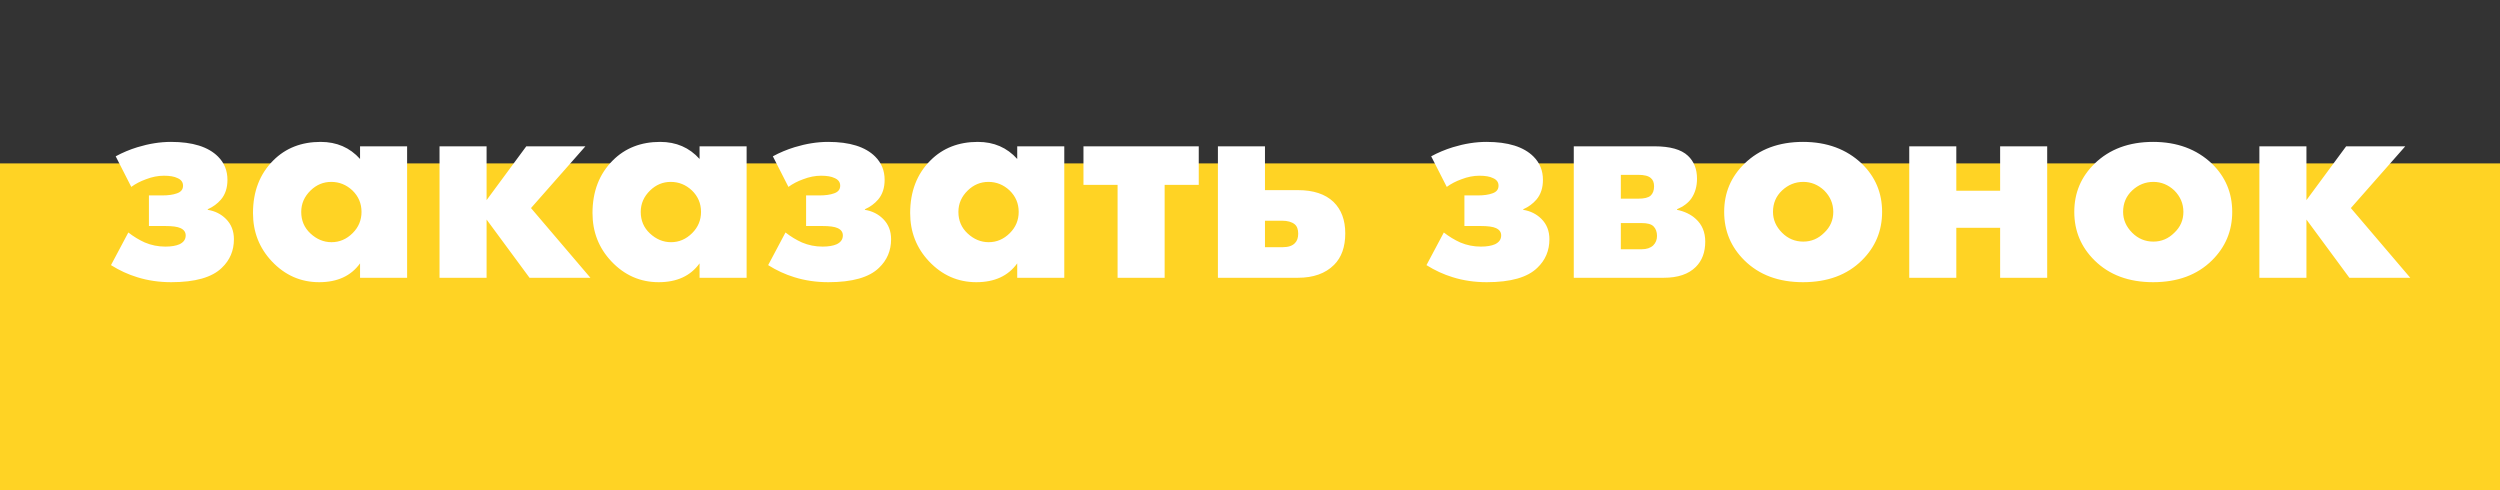 <?xml version="1.0" encoding="UTF-8"?> <svg xmlns="http://www.w3.org/2000/svg" width="153" height="30" viewBox="0 0 153 30" fill="none"><rect x="0" y="0" width="153" height="30" fill="#333333" stroke="none"/> <rect y="10" width="153" height="20" fill="#FFD324"></rect> <path d="M8.034 11.438L7.08 9.566C7.5 9.338 7.944 9.152 8.412 9.008C9.12 8.792 9.804 8.684 10.464 8.684C11.784 8.684 12.744 8.984 13.344 9.584C13.728 9.968 13.92 10.442 13.92 11.006C13.92 11.498 13.788 11.9 13.524 12.212C13.308 12.464 13.038 12.662 12.714 12.806V12.842C13.158 12.914 13.53 13.1 13.83 13.4C14.154 13.724 14.316 14.138 14.316 14.642C14.316 15.338 14.07 15.92 13.578 16.388C12.978 16.976 11.946 17.27 10.482 17.27C9.738 17.27 9.042 17.168 8.394 16.964C7.842 16.796 7.308 16.55 6.792 16.226L7.854 14.228C8.178 14.48 8.514 14.684 8.862 14.84C9.258 15.008 9.678 15.092 10.122 15.092C10.482 15.092 10.77 15.044 10.986 14.948C11.238 14.828 11.364 14.648 11.364 14.408C11.364 14.204 11.256 14.054 11.04 13.958C10.86 13.874 10.548 13.832 10.104 13.832H9.114V11.96H9.924C10.296 11.96 10.596 11.918 10.824 11.834C11.076 11.75 11.202 11.594 11.202 11.366C11.202 11.15 11.088 10.994 10.86 10.898C10.668 10.802 10.392 10.754 10.032 10.754C9.672 10.754 9.306 10.826 8.934 10.97C8.598 11.09 8.298 11.246 8.034 11.438ZM22.035 9.728V8.954H24.915V17H22.035V16.118C21.483 16.886 20.649 17.27 19.533 17.27C18.405 17.27 17.439 16.844 16.635 15.992C15.867 15.176 15.483 14.192 15.483 13.04C15.483 11.72 15.897 10.646 16.725 9.818C17.481 9.062 18.447 8.684 19.623 8.684C20.607 8.684 21.411 9.032 22.035 9.728ZM20.271 11.132C19.791 11.132 19.371 11.306 19.011 11.654C18.627 12.026 18.435 12.464 18.435 12.968C18.435 13.496 18.621 13.934 18.993 14.282C19.377 14.642 19.809 14.822 20.289 14.822C20.781 14.822 21.213 14.636 21.585 14.264C21.945 13.904 22.125 13.472 22.125 12.968C22.125 12.452 21.939 12.014 21.567 11.654C21.195 11.306 20.763 11.132 20.271 11.132ZM26.899 17V8.954H29.779V12.248L32.209 8.954H35.827L32.497 12.734L36.133 17H32.407L29.779 13.436V17H26.899ZM42.813 9.728V8.954H45.693V17H42.813V16.118C42.261 16.886 41.427 17.27 40.311 17.27C39.183 17.27 38.217 16.844 37.413 15.992C36.645 15.176 36.261 14.192 36.261 13.04C36.261 11.72 36.675 10.646 37.503 9.818C38.259 9.062 39.225 8.684 40.401 8.684C41.385 8.684 42.189 9.032 42.813 9.728ZM41.049 11.132C40.569 11.132 40.149 11.306 39.789 11.654C39.405 12.026 39.213 12.464 39.213 12.968C39.213 13.496 39.399 13.934 39.771 14.282C40.155 14.642 40.587 14.822 41.067 14.822C41.559 14.822 41.991 14.636 42.363 14.264C42.723 13.904 42.903 13.472 42.903 12.968C42.903 12.452 42.717 12.014 42.345 11.654C41.973 11.306 41.541 11.132 41.049 11.132ZM48.252 11.438L47.298 9.566C47.718 9.338 48.163 9.152 48.63 9.008C49.339 8.792 50.023 8.684 50.682 8.684C52.002 8.684 52.962 8.984 53.562 9.584C53.947 9.968 54.139 10.442 54.139 11.006C54.139 11.498 54.007 11.9 53.742 12.212C53.526 12.464 53.257 12.662 52.932 12.806V12.842C53.377 12.914 53.748 13.1 54.048 13.4C54.373 13.724 54.535 14.138 54.535 14.642C54.535 15.338 54.288 15.92 53.797 16.388C53.197 16.976 52.164 17.27 50.7 17.27C49.956 17.27 49.261 17.168 48.612 16.964C48.06 16.796 47.526 16.55 47.011 16.226L48.072 14.228C48.397 14.48 48.733 14.684 49.081 14.84C49.477 15.008 49.897 15.092 50.34 15.092C50.7 15.092 50.989 15.044 51.205 14.948C51.456 14.828 51.583 14.648 51.583 14.408C51.583 14.204 51.474 14.054 51.258 13.958C51.078 13.874 50.767 13.832 50.322 13.832H49.333V11.96H50.142C50.514 11.96 50.815 11.918 51.042 11.834C51.294 11.75 51.42 11.594 51.42 11.366C51.42 11.15 51.306 10.994 51.078 10.898C50.886 10.802 50.611 10.754 50.251 10.754C49.891 10.754 49.525 10.826 49.153 10.97C48.816 11.09 48.517 11.246 48.252 11.438ZM62.254 9.728V8.954H65.134V17H62.254V16.118C61.702 16.886 60.868 17.27 59.752 17.27C58.624 17.27 57.658 16.844 56.854 15.992C56.086 15.176 55.702 14.192 55.702 13.04C55.702 11.72 56.116 10.646 56.944 9.818C57.7 9.062 58.666 8.684 59.842 8.684C60.826 8.684 61.63 9.032 62.254 9.728ZM60.49 11.132C60.01 11.132 59.59 11.306 59.23 11.654C58.846 12.026 58.654 12.464 58.654 12.968C58.654 13.496 58.84 13.934 59.212 14.282C59.596 14.642 60.028 14.822 60.508 14.822C61 14.822 61.432 14.636 61.804 14.264C62.164 13.904 62.344 13.472 62.344 12.968C62.344 12.452 62.158 12.014 61.786 11.654C61.414 11.306 60.982 11.132 60.49 11.132ZM68.396 17V11.312H66.308V8.954H73.364V11.312H71.276V17H68.396ZM77.416 11.636H79.432C80.38 11.636 81.106 11.876 81.61 12.356C82.09 12.824 82.33 13.466 82.33 14.282C82.33 15.11 82.102 15.752 81.646 16.208C81.118 16.736 80.38 17 79.432 17H74.536V8.954H77.416V11.636ZM77.416 15.128H78.496C78.844 15.128 79.096 15.044 79.252 14.876C79.384 14.744 79.45 14.552 79.45 14.3C79.45 14.036 79.378 13.844 79.234 13.724C79.054 13.58 78.796 13.508 78.46 13.508H77.416V15.128ZM88.542 11.438L87.588 9.566C88.008 9.338 88.452 9.152 88.92 9.008C89.628 8.792 90.312 8.684 90.972 8.684C92.292 8.684 93.252 8.984 93.852 9.584C94.236 9.968 94.428 10.442 94.428 11.006C94.428 11.498 94.296 11.9 94.032 12.212C93.816 12.464 93.546 12.662 93.222 12.806V12.842C93.666 12.914 94.038 13.1 94.338 13.4C94.662 13.724 94.824 14.138 94.824 14.642C94.824 15.338 94.578 15.92 94.086 16.388C93.486 16.976 92.454 17.27 90.99 17.27C90.246 17.27 89.55 17.168 88.902 16.964C88.35 16.796 87.816 16.55 87.3 16.226L88.362 14.228C88.686 14.48 89.022 14.684 89.37 14.84C89.766 15.008 90.186 15.092 90.63 15.092C90.99 15.092 91.278 15.044 91.494 14.948C91.746 14.828 91.872 14.648 91.872 14.408C91.872 14.204 91.764 14.054 91.548 13.958C91.368 13.874 91.056 13.832 90.612 13.832H89.622V11.96H90.432C90.804 11.96 91.104 11.918 91.332 11.834C91.584 11.75 91.71 11.594 91.71 11.366C91.71 11.15 91.596 10.994 91.368 10.898C91.176 10.802 90.9 10.754 90.54 10.754C90.18 10.754 89.814 10.826 89.442 10.97C89.106 11.09 88.806 11.246 88.542 11.438ZM96.315 8.954H101.247C102.207 8.954 102.891 9.146 103.299 9.53C103.671 9.878 103.857 10.346 103.857 10.934C103.857 11.402 103.743 11.804 103.515 12.14C103.323 12.416 103.029 12.638 102.633 12.806V12.842C103.101 12.938 103.485 13.124 103.785 13.4C104.169 13.748 104.361 14.21 104.361 14.786C104.361 15.434 104.169 15.95 103.785 16.334C103.341 16.778 102.687 17 101.823 17H96.315V8.954ZM99.195 12.158H100.275C100.623 12.158 100.869 12.098 101.013 11.978C101.157 11.846 101.229 11.654 101.229 11.402C101.229 11.174 101.163 11.006 101.031 10.898C100.887 10.766 100.629 10.7 100.257 10.7H99.195V12.158ZM99.195 15.254H100.473C100.773 15.254 101.007 15.176 101.175 15.02C101.331 14.864 101.409 14.672 101.409 14.444C101.409 14.192 101.337 13.994 101.193 13.85C101.061 13.718 100.821 13.652 100.473 13.652H99.195V15.254ZM110.361 11.132C109.869 11.132 109.437 11.306 109.065 11.654C108.693 12.002 108.507 12.44 108.507 12.968C108.507 13.448 108.693 13.874 109.065 14.246C109.425 14.606 109.857 14.786 110.361 14.786C110.853 14.786 111.279 14.606 111.639 14.246C112.011 13.898 112.197 13.472 112.197 12.968C112.197 12.464 112.011 12.026 111.639 11.654C111.267 11.306 110.841 11.132 110.361 11.132ZM113.943 10.016C114.771 10.82 115.185 11.804 115.185 12.968C115.185 14.132 114.771 15.122 113.943 15.938C113.043 16.826 111.843 17.27 110.343 17.27C108.855 17.27 107.661 16.826 106.761 15.938C105.933 15.122 105.519 14.132 105.519 12.968C105.519 11.804 105.933 10.82 106.761 10.016C107.673 9.128 108.867 8.684 110.343 8.684C111.807 8.684 113.007 9.128 113.943 10.016ZM116.846 17V8.954H119.726V11.672H122.408V8.954H125.288V17H122.408V13.94H119.726V17H116.846ZM131.788 11.132C131.296 11.132 130.864 11.306 130.492 11.654C130.12 12.002 129.934 12.44 129.934 12.968C129.934 13.448 130.12 13.874 130.492 14.246C130.852 14.606 131.284 14.786 131.788 14.786C132.28 14.786 132.706 14.606 133.066 14.246C133.438 13.898 133.624 13.472 133.624 12.968C133.624 12.464 133.438 12.026 133.066 11.654C132.694 11.306 132.268 11.132 131.788 11.132ZM135.37 10.016C136.198 10.82 136.612 11.804 136.612 12.968C136.612 14.132 136.198 15.122 135.37 15.938C134.47 16.826 133.27 17.27 131.77 17.27C130.282 17.27 129.088 16.826 128.188 15.938C127.36 15.122 126.946 14.132 126.946 12.968C126.946 11.804 127.36 10.82 128.188 10.016C129.1 9.128 130.294 8.684 131.77 8.684C133.234 8.684 134.434 9.128 135.37 10.016ZM138.274 17V8.954H141.154V12.248L143.584 8.954H147.202L143.872 12.734L147.508 17H143.782L141.154 13.436V17H138.274Z" fill="white"></path> </svg> 